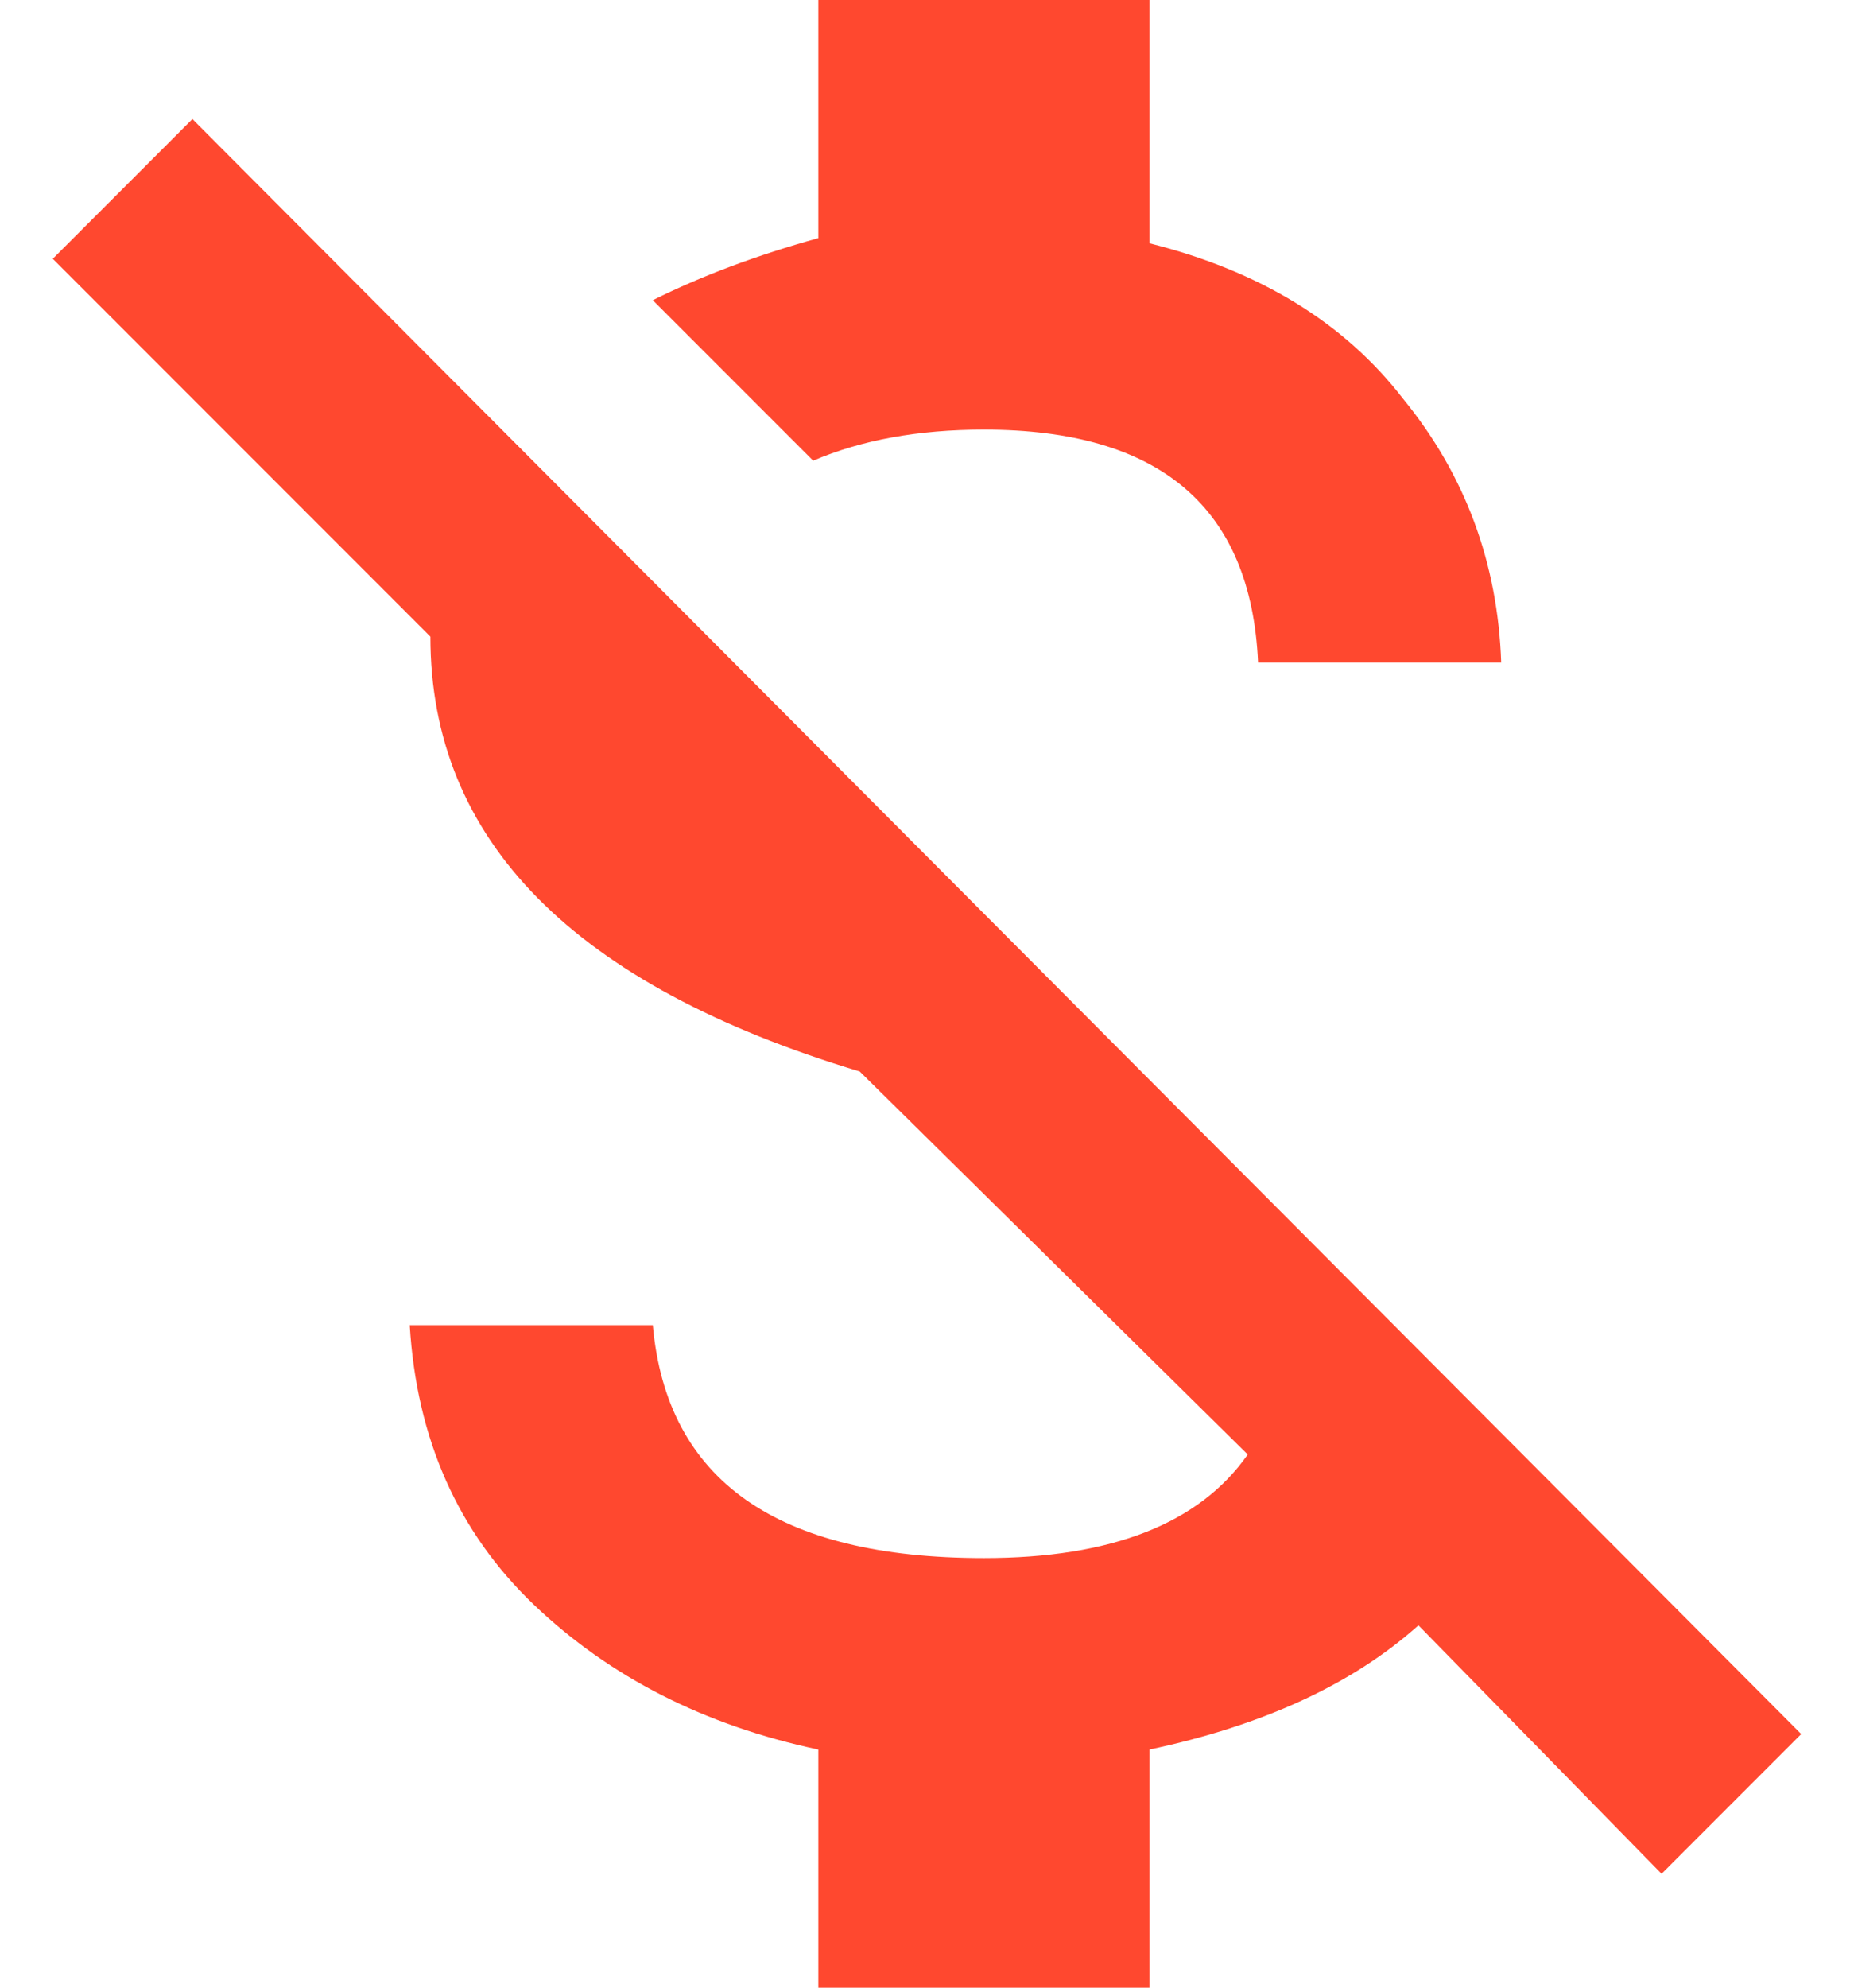 <svg width="28" height="30" viewBox="0 0 28 30" fill="none" xmlns="http://www.w3.org/2000/svg">
<path d="M2.906 1.797L27.203 26.172L25.094 28.281L21.422 24.531C20.432 25.417 19.078 26.042 17.359 26.406V30H12.359V26.406C10.641 26.042 9.208 25.312 8.062 24.219C6.917 23.125 6.292 21.719 6.188 20H9.859C10.068 22.344 11.734 23.516 14.859 23.516C16.787 23.516 18.115 22.995 18.844 21.953L12.984 16.172C8.661 14.87 6.5 12.682 6.5 9.609L0.797 3.906L2.906 1.797ZM14.859 6.484C13.87 6.484 13.01 6.641 12.281 6.953L9.859 4.531C10.588 4.167 11.422 3.854 12.359 3.594V0H17.359V3.672C19.026 4.089 20.302 4.87 21.188 6.016C22.125 7.161 22.62 8.49 22.672 10H19C18.896 7.656 17.516 6.484 14.859 6.484Z" fill="#FF482F"/>
</svg>
